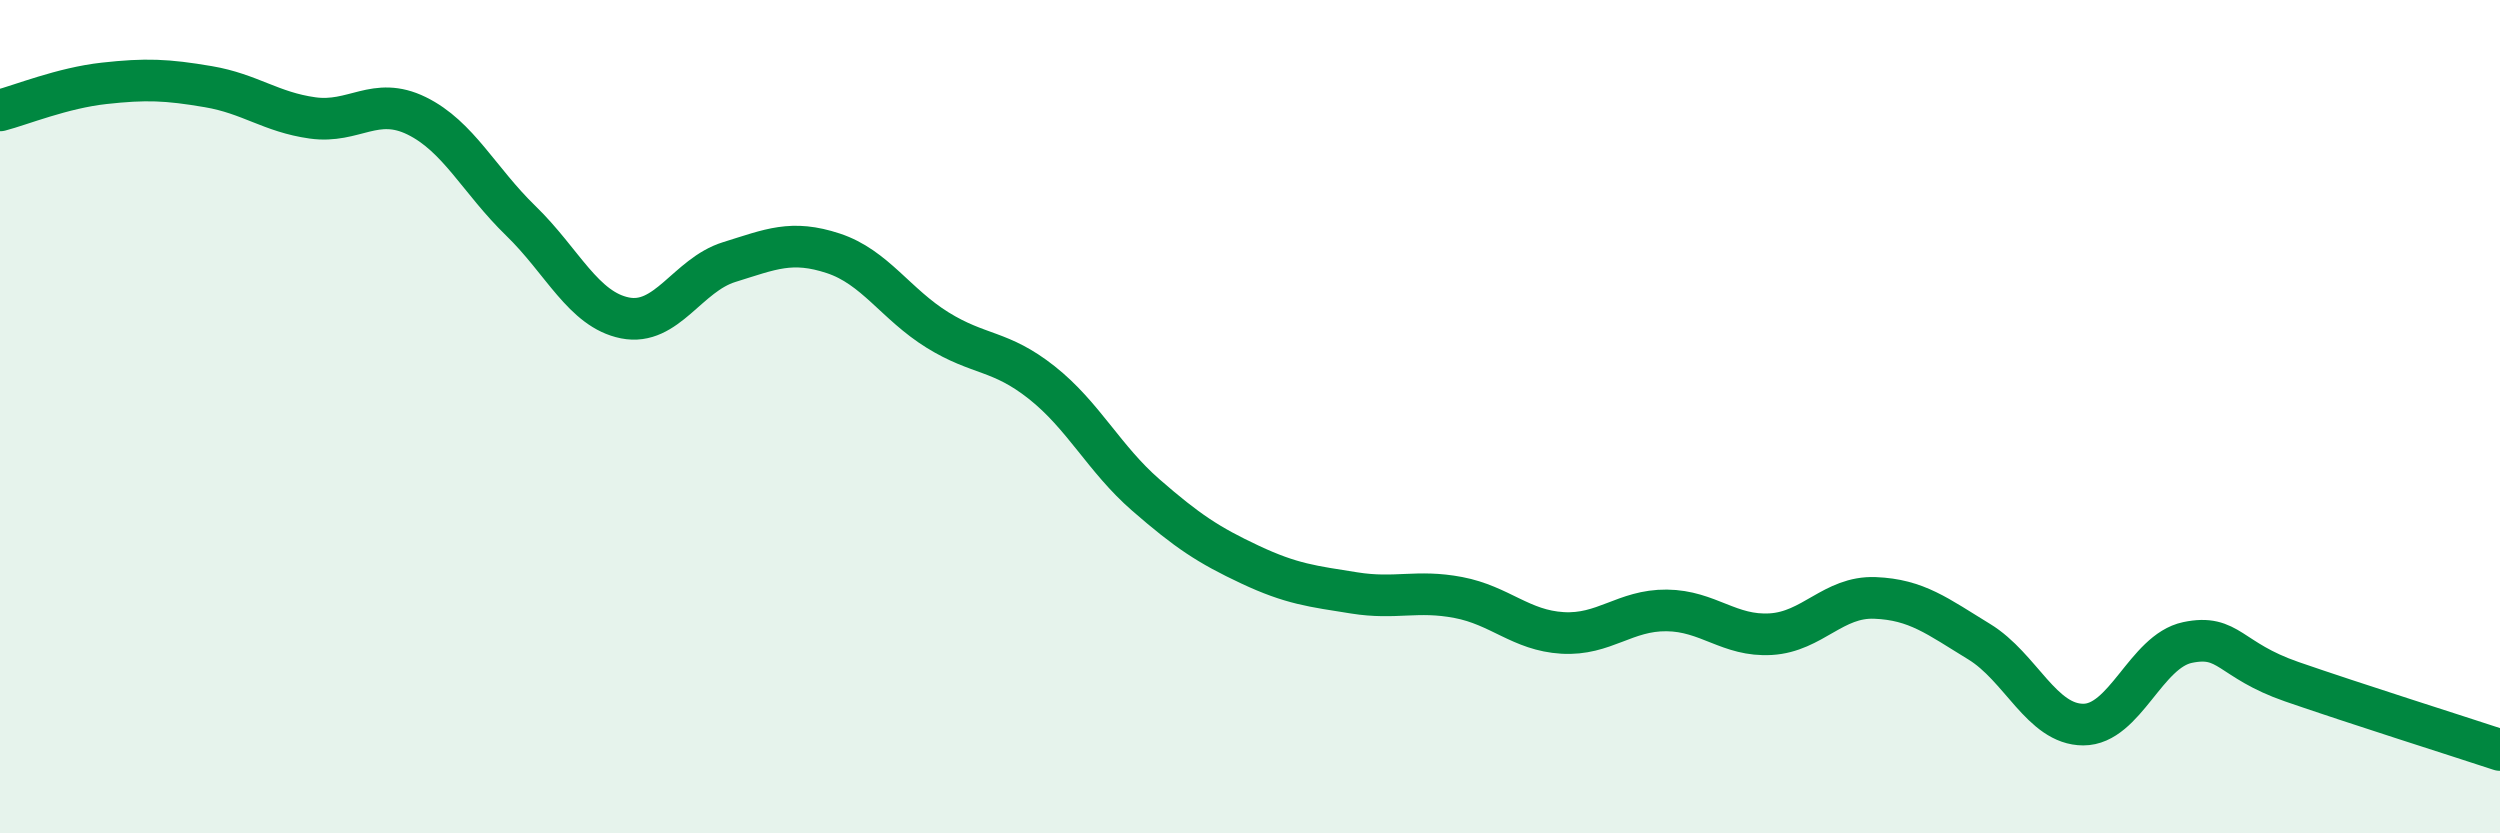 
    <svg width="60" height="20" viewBox="0 0 60 20" xmlns="http://www.w3.org/2000/svg">
      <path
        d="M 0,2.65 C 0.5,2.52 1.5,2.11 2.5,2 C 3.5,1.89 4,1.91 5,2.08 C 6,2.25 6.5,2.69 7.5,2.83 C 8.5,2.97 9,2.29 10,2.78 C 11,3.27 11.5,4.33 12.5,5.3 C 13.5,6.27 14,7.43 15,7.63 C 16,7.83 16.5,6.6 17.5,6.29 C 18.5,5.98 19,5.75 20,6.08 C 21,6.41 21.5,7.3 22.5,7.92 C 23.5,8.54 24,8.39 25,9.18 C 26,9.97 26.5,11.01 27.5,11.88 C 28.5,12.75 29,13.08 30,13.55 C 31,14.02 31.5,14.07 32.5,14.23 C 33.5,14.39 34,14.15 35,14.34 C 36,14.53 36.5,15.13 37.5,15.19 C 38.5,15.25 39,14.64 40,14.65 C 41,14.66 41.5,15.28 42.5,15.22 C 43.5,15.16 44,14.31 45,14.35 C 46,14.39 46.5,14.79 47.5,15.4 C 48.5,16.01 49,17.39 50,17.39 C 51,17.39 51.5,15.63 52.5,15.42 C 53.5,15.21 53.5,15.84 55,16.36 C 56.5,16.88 59,17.67 60,18L60 20L0 20Z"
        fill="#008740"
        opacity="0.1"
        stroke-linecap="round"
        stroke-linejoin="round"
      />
      <path
        d="M 0,2.65 C 0.5,2.52 1.5,2.11 2.5,2 C 3.5,1.89 4,1.91 5,2.08 C 6,2.25 6.5,2.69 7.5,2.83 C 8.5,2.97 9,2.29 10,2.78 C 11,3.27 11.5,4.33 12.5,5.3 C 13.5,6.27 14,7.43 15,7.63 C 16,7.83 16.5,6.6 17.5,6.29 C 18.5,5.98 19,5.75 20,6.08 C 21,6.41 21.5,7.3 22.5,7.92 C 23.5,8.54 24,8.39 25,9.18 C 26,9.97 26.5,11.01 27.5,11.88 C 28.5,12.75 29,13.08 30,13.55 C 31,14.02 31.5,14.07 32.5,14.23 C 33.5,14.39 34,14.15 35,14.34 C 36,14.53 36.5,15.13 37.5,15.19 C 38.5,15.25 39,14.64 40,14.65 C 41,14.66 41.5,15.28 42.5,15.22 C 43.5,15.16 44,14.31 45,14.35 C 46,14.39 46.5,14.79 47.5,15.4 C 48.5,16.01 49,17.39 50,17.39 C 51,17.39 51.5,15.63 52.5,15.42 C 53.5,15.21 53.5,15.84 55,16.36 C 56.5,16.88 59,17.67 60,18"
        stroke="#008740"
        stroke-width="1"
        fill="none"
        stroke-linecap="round"
        stroke-linejoin="round"
      />
    </svg>
  